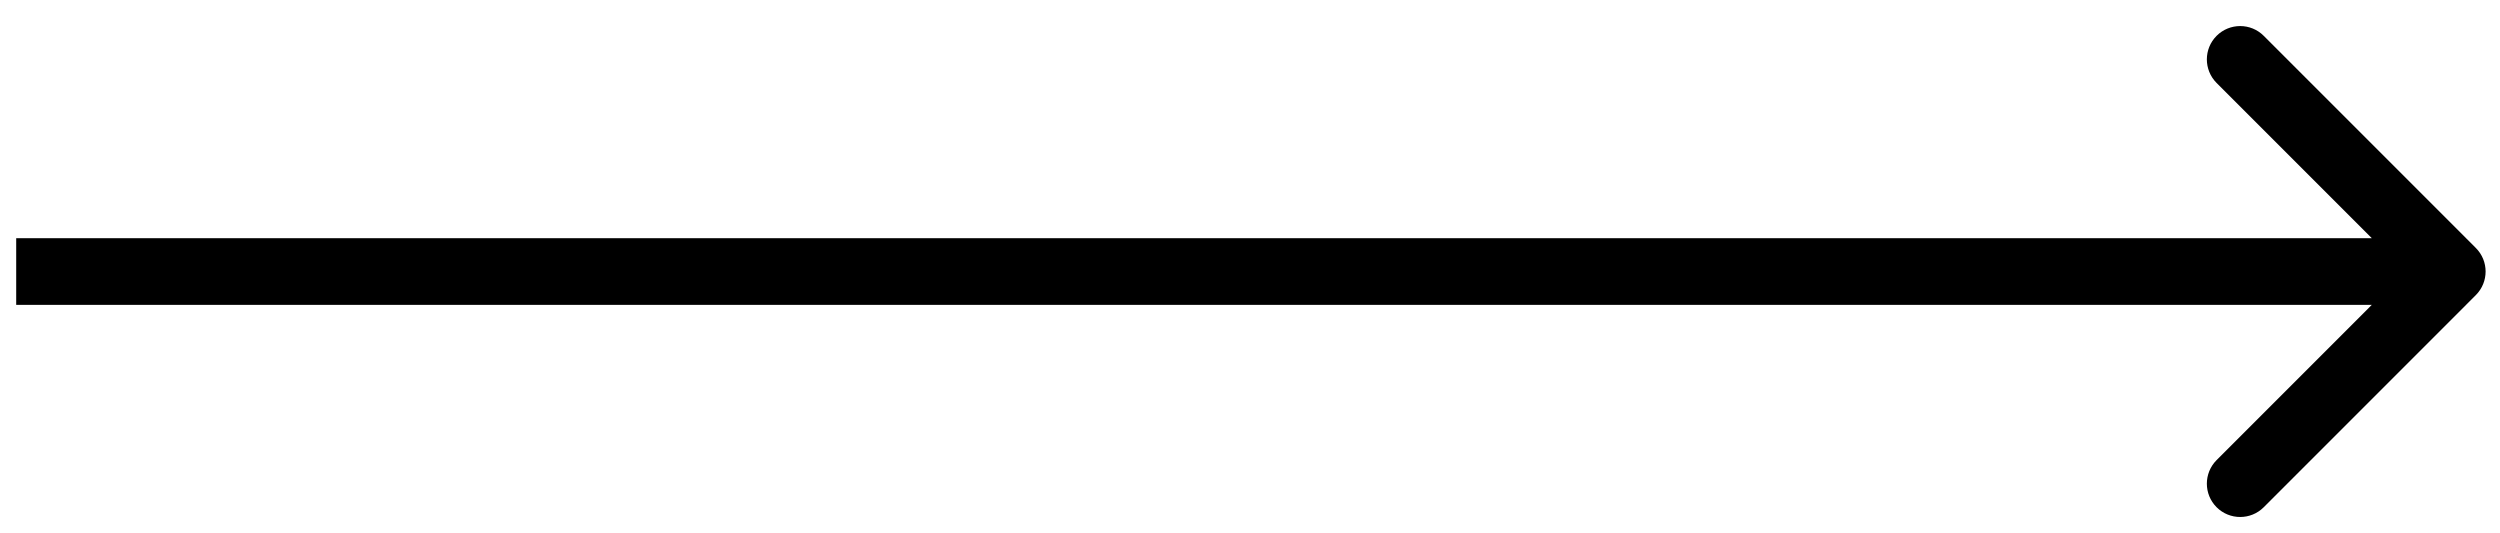 <svg width="75" height="16" viewBox="0 0 75 16" fill="none" xmlns="http://www.w3.org/2000/svg">
<path d="M66.498 1.075C66.889 0.684 67.522 0.684 67.912 1.075L74.275 7.439C74.666 7.829 74.666 8.462 74.275 8.853L67.912 15.217C67.522 15.607 66.889 15.607 66.498 15.217C66.108 14.827 66.108 14.194 66.498 13.803L71.154 9.146H0.486V7.146H71.154L66.498 2.489C66.108 2.098 66.108 1.465 66.498 1.075Z" fill="black"/>
</svg>

